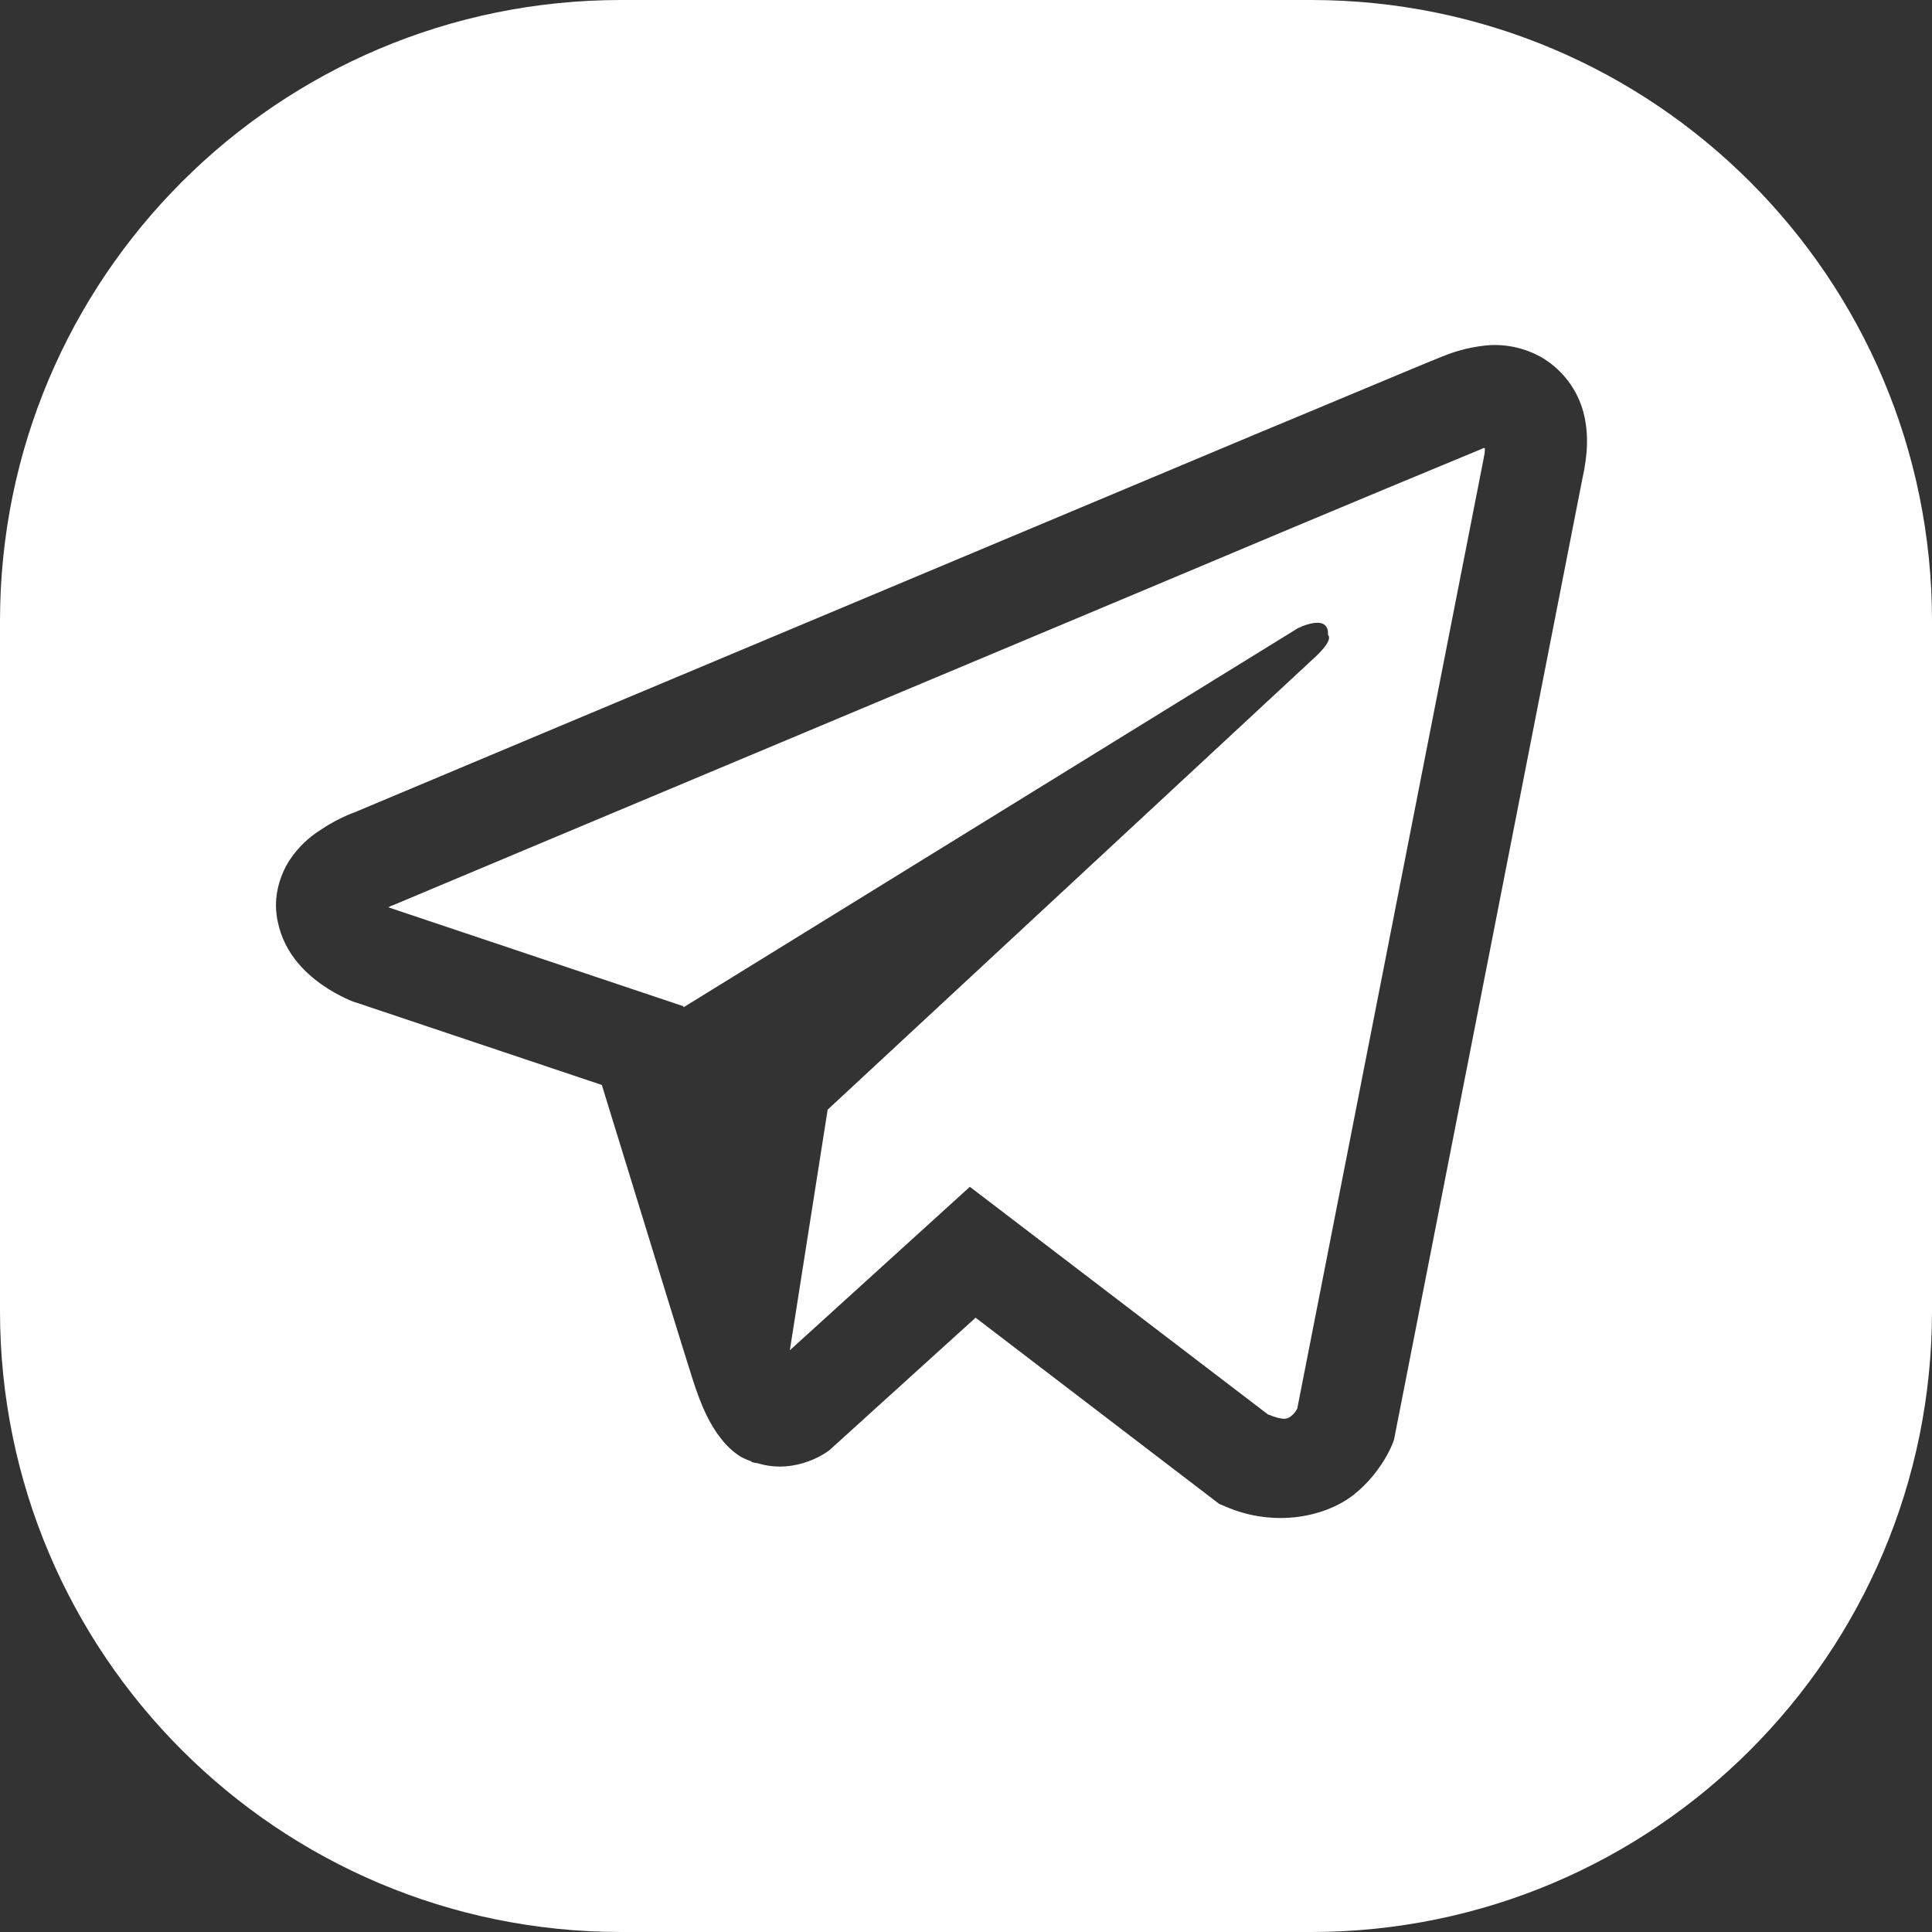 <svg width="28" height="28" viewBox="0 0 28 28" fill="none" xmlns="http://www.w3.org/2000/svg">
<rect x="0" y="0" width="28" height="28" fill="#333333" stroke="none"/>
<path fill-rule="evenodd" clip-rule="evenodd" d="M9 0C4.029 0 0 4.029 0 9V19C0 23.971 4.029 28 9 28H19C23.971 28 28 23.971 28 19V9C28 4.029 23.971 0 19 0H9ZM20.911 5.164C21.128 5.074 21.359 5.019 21.593 5.002C21.867 4.988 22.139 5.056 22.373 5.198C22.652 5.373 22.856 5.645 22.944 5.961C23.03 6.273 23.01 6.595 22.933 6.938L20.203 20.866L20.178 20.932C20.178 20.932 20.023 21.339 19.626 21.657C19.233 21.973 18.487 22.152 17.751 21.83L17.67 21.796L14.139 19.097L12.031 21.008L12.006 21.028C12.006 21.028 11.552 21.378 10.987 21.208L10.982 21.207C10.948 21.201 10.928 21.198 10.9 21.191C10.897 21.19 10.893 21.187 10.89 21.185C10.885 21.181 10.879 21.178 10.873 21.176L10.909 21.185C10.847 21.166 10.786 21.141 10.729 21.108C10.621 21.039 10.53 20.954 10.452 20.852C10.292 20.653 10.165 20.391 10.033 19.973C9.894 19.537 9.48 18.189 9.15 17.113C8.951 16.465 8.782 15.917 8.722 15.724L5.153 14.527H5.147C5.147 14.527 4.91 14.444 4.662 14.268C4.416 14.094 4.074 13.779 4.008 13.253C3.968 12.942 4.076 12.642 4.211 12.445C4.324 12.28 4.47 12.139 4.639 12.032C4.866 11.877 5.084 11.792 5.153 11.767L5.13 11.777L5.176 11.759C5.176 11.759 5.168 11.762 5.153 11.767C5.475 11.632 9.111 10.104 12.808 8.554L18.204 6.29C18.479 6.175 18.738 6.068 18.977 5.968C20.046 5.521 20.738 5.231 20.909 5.164H20.911ZM21.519 6.525C21.519 6.545 21.52 6.561 21.505 6.623V6.631L18.801 20.414C18.8 20.416 18.798 20.419 18.796 20.423C18.784 20.445 18.763 20.482 18.716 20.52C18.659 20.565 18.613 20.593 18.376 20.499L14.056 17.2L11.447 19.569L11.995 16.082L19.053 9.529C19.344 9.26 19.246 9.203 19.246 9.203C19.267 8.872 18.807 9.106 18.807 9.106L9.907 14.598L9.904 14.583L5.638 13.153V13.15L5.628 13.148C5.635 13.145 5.642 13.142 5.649 13.139L5.673 13.127L5.696 13.119C5.696 13.119 9.504 11.52 13.376 9.897C13.627 9.792 13.877 9.686 14.127 9.582C15.812 8.875 17.462 8.183 18.77 7.632C19.661 7.259 20.552 6.887 21.445 6.518C21.47 6.509 21.479 6.503 21.485 6.5C21.494 6.495 21.494 6.494 21.52 6.494C21.519 6.508 21.519 6.517 21.519 6.525Z" fill="white"/>
</svg>
